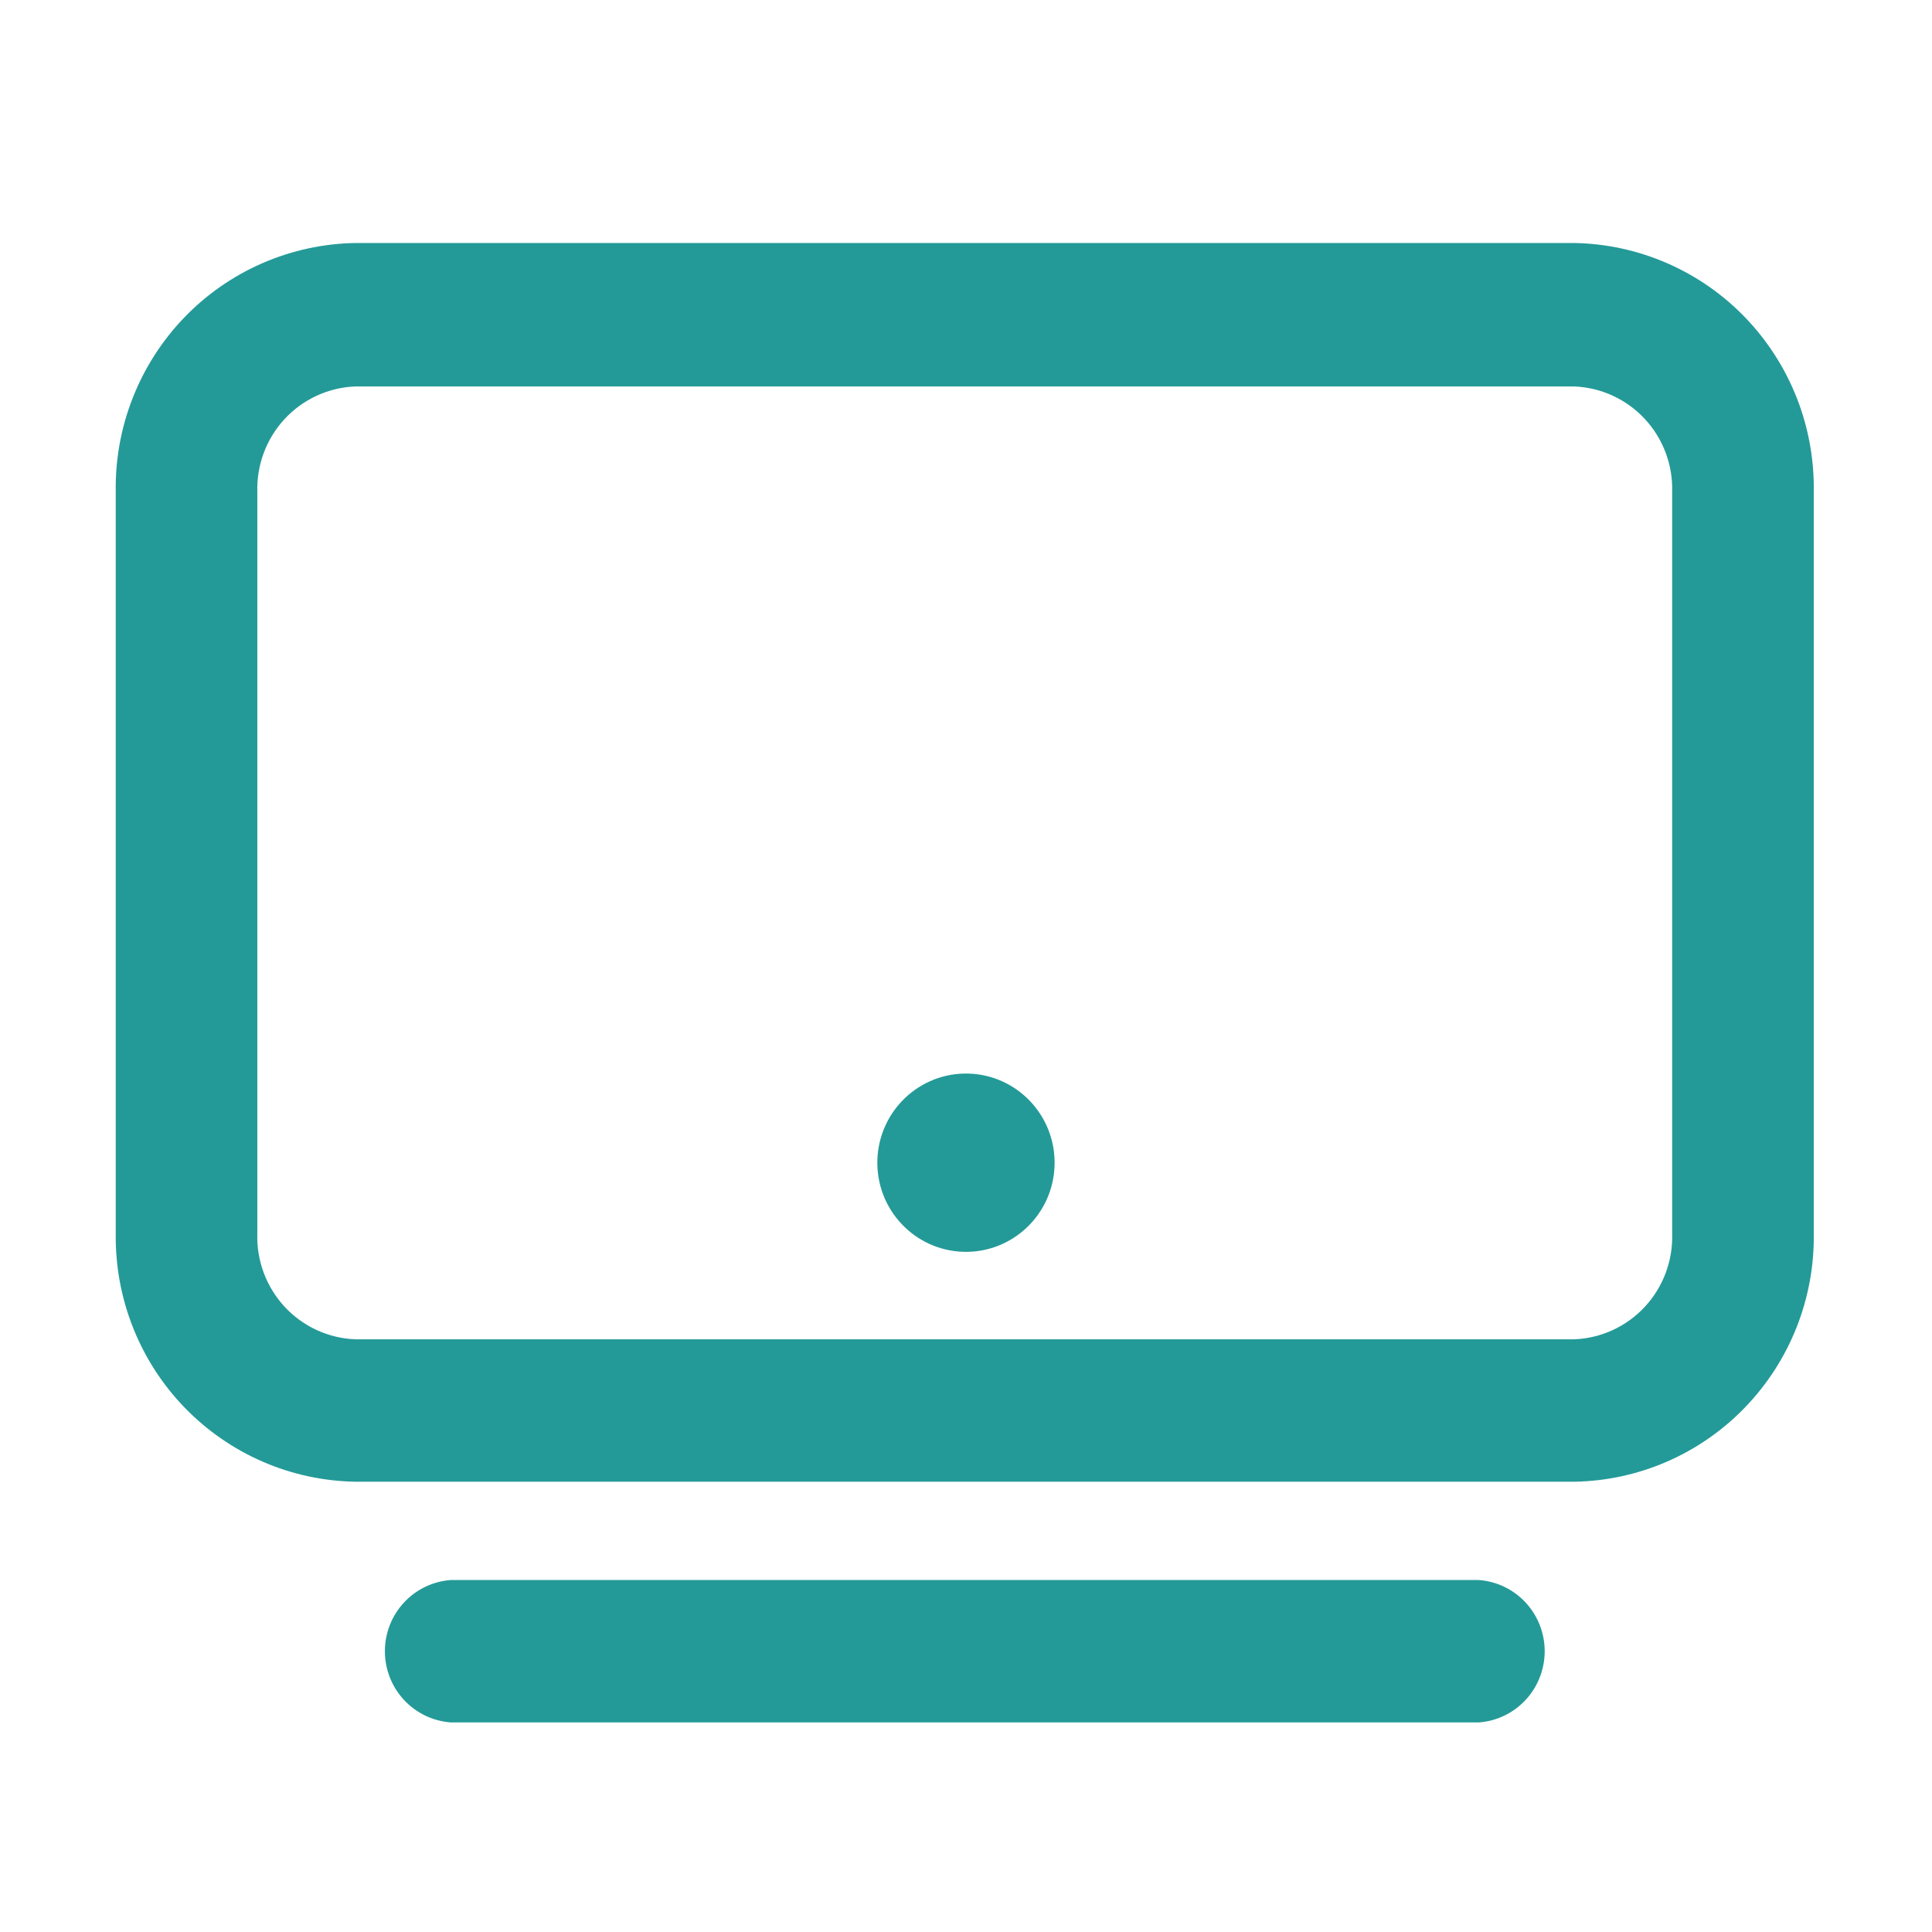 <svg width="32" height="32" viewBox="0 0 32 32" fill="none" xmlns="http://www.w3.org/2000/svg">
<path d="M26.076 4.025H5.882C5.353 4.034 4.83 4.148 4.344 4.36C3.858 4.572 3.418 4.878 3.05 5.261C2.682 5.644 2.392 6.096 2.198 6.592C2.003 7.087 1.908 7.616 1.917 8.149V20.429C1.902 21.504 2.311 22.541 3.056 23.312C3.801 24.083 4.819 24.525 5.888 24.542H26.076C27.144 24.524 28.161 24.081 28.904 23.31C29.648 22.539 30.057 21.503 30.042 20.429V8.149C30.05 7.616 29.955 7.087 29.761 6.592C29.566 6.096 29.276 5.644 28.908 5.261C28.54 4.878 28.1 4.572 27.614 4.36C27.128 4.148 26.606 4.034 26.076 4.025V4.025ZM27.696 20.429C27.711 20.878 27.549 21.314 27.246 21.642C26.942 21.971 26.522 22.165 26.076 22.183H5.888C5.441 22.167 5.019 21.973 4.714 21.644C4.41 21.315 4.247 20.878 4.262 20.429V8.149C4.249 7.702 4.411 7.267 4.714 6.94C5.018 6.612 5.438 6.419 5.882 6.401H26.076C26.522 6.419 26.942 6.613 27.246 6.942C27.549 7.27 27.711 7.706 27.696 8.155V20.429Z" fill="#239A98"/>
<path d="M24.491 26.17H7.469C7.172 26.191 6.894 26.324 6.691 26.543C6.488 26.762 6.375 27.05 6.375 27.349C6.375 27.649 6.488 27.937 6.691 28.156C6.894 28.375 7.172 28.508 7.469 28.529H24.491C24.788 28.508 25.066 28.375 25.269 28.156C25.472 27.937 25.585 27.649 25.585 27.349C25.585 27.05 25.472 26.762 25.269 26.543C25.066 26.324 24.788 26.191 24.491 26.17Z" fill="#239A98"/>
<path d="M17.467 19.302C17.491 18.487 16.854 17.807 16.044 17.782C15.233 17.758 14.557 18.399 14.532 19.214C14.508 20.029 15.145 20.709 15.956 20.734C16.766 20.758 17.443 20.117 17.467 19.302Z" fill="#239A98"/>
</svg>
